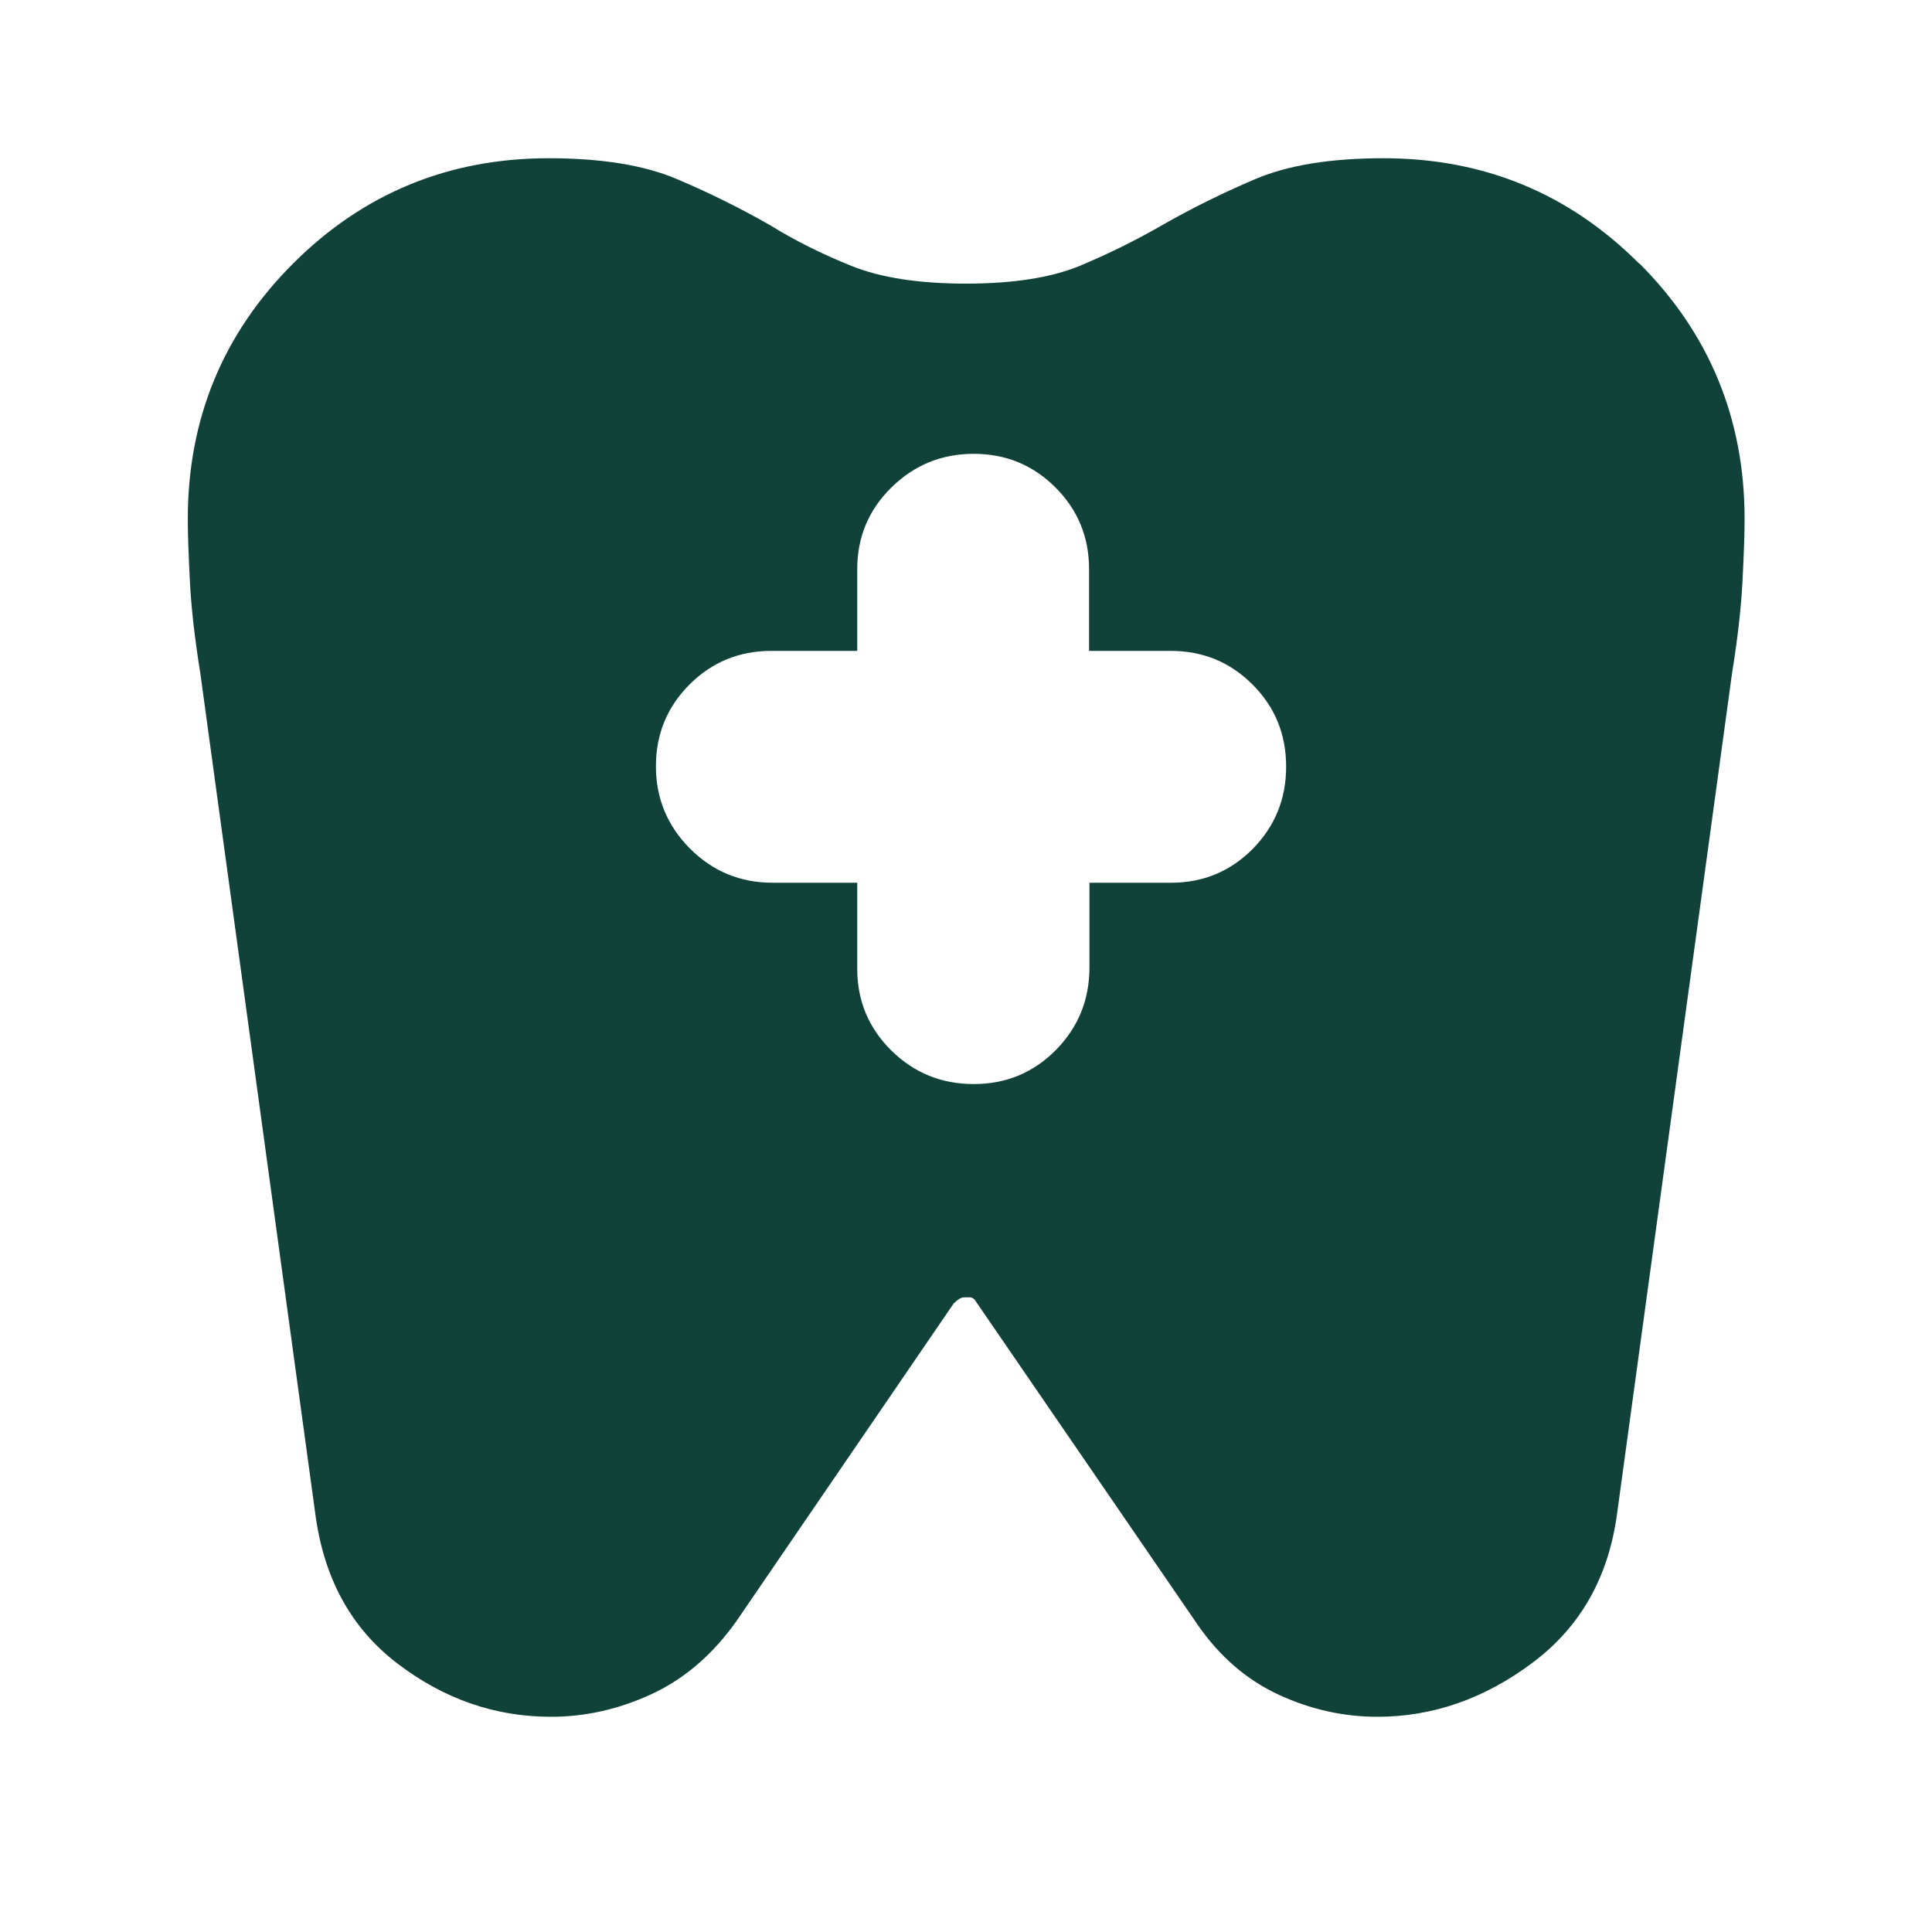 <?xml version="1.0" encoding="UTF-8"?>
<svg id="Layer_1" xmlns="http://www.w3.org/2000/svg" viewBox="0 0 100 100">
  <defs>
    <style>
      .cls-1 {
        fill: #104239;
      }
    </style>
  </defs>
  <path class="cls-1" d="M84.84,13.64c-3.64-3.64-8.05-5.45-13.23-5.45-2.74,0-4.95.36-6.64,1.08-1.69.72-3.29,1.51-4.81,2.38-1.37.79-2.79,1.49-4.27,2.11-1.48.61-3.44.92-5.89.92s-4.43-.31-5.94-.92c-1.51-.61-2.92-1.31-4.21-2.11-1.51-.86-3.11-1.66-4.81-2.38-1.69-.72-3.91-1.08-6.64-1.08-5.18,0-9.6,1.82-13.23,5.45-3.64,3.64-5.45,8.05-5.45,13.23,0,.79.04,1.87.11,3.24.07,1.37.25,2.95.54,4.75l5.94,43.42c.43,3.38,1.85,5.99,4.27,7.83,2.41,1.84,5.06,2.75,7.94,2.75,1.8,0,3.55-.4,5.24-1.19,1.69-.79,3.15-2.05,4.37-3.78l11.23-16.42c.22-.22.4-.32.54-.32h.32c.07,0,.14.04.22.11l11.56,16.85c1.15,1.66,2.56,2.86,4.21,3.62,1.66.76,3.35,1.13,5.08,1.13,2.88,0,5.56-.94,8.05-2.81s3.94-4.46,4.37-7.78l5.94-43.42c.29-1.8.47-3.38.54-4.75.07-1.37.11-2.45.11-3.24,0-5.18-1.82-9.6-5.45-13.23ZM64.85,43.93c-1.16,1.17-2.57,1.76-4.23,1.76h-4.23v4.38c0,1.68-.58,3.1-1.74,4.28-1.16,1.17-2.57,1.76-4.25,1.76s-3.09-.58-4.27-1.74c-1.17-1.16-1.76-2.57-1.76-4.23v-4.45h-4.38c-1.68,0-3.1-.59-4.28-1.77-1.17-1.18-1.76-2.6-1.76-4.26s.58-3.07,1.74-4.23c1.16-1.16,2.57-1.74,4.23-1.74h4.45v-4.23c0-1.66.59-3.07,1.77-4.23,1.18-1.16,2.6-1.74,4.26-1.74s3.07.58,4.23,1.74c1.16,1.16,1.74,2.57,1.74,4.23v4.23h4.23c1.66,0,3.07.58,4.23,1.74,1.16,1.16,1.74,2.57,1.74,4.25s-.58,3.09-1.74,4.27Z"/>
</svg>